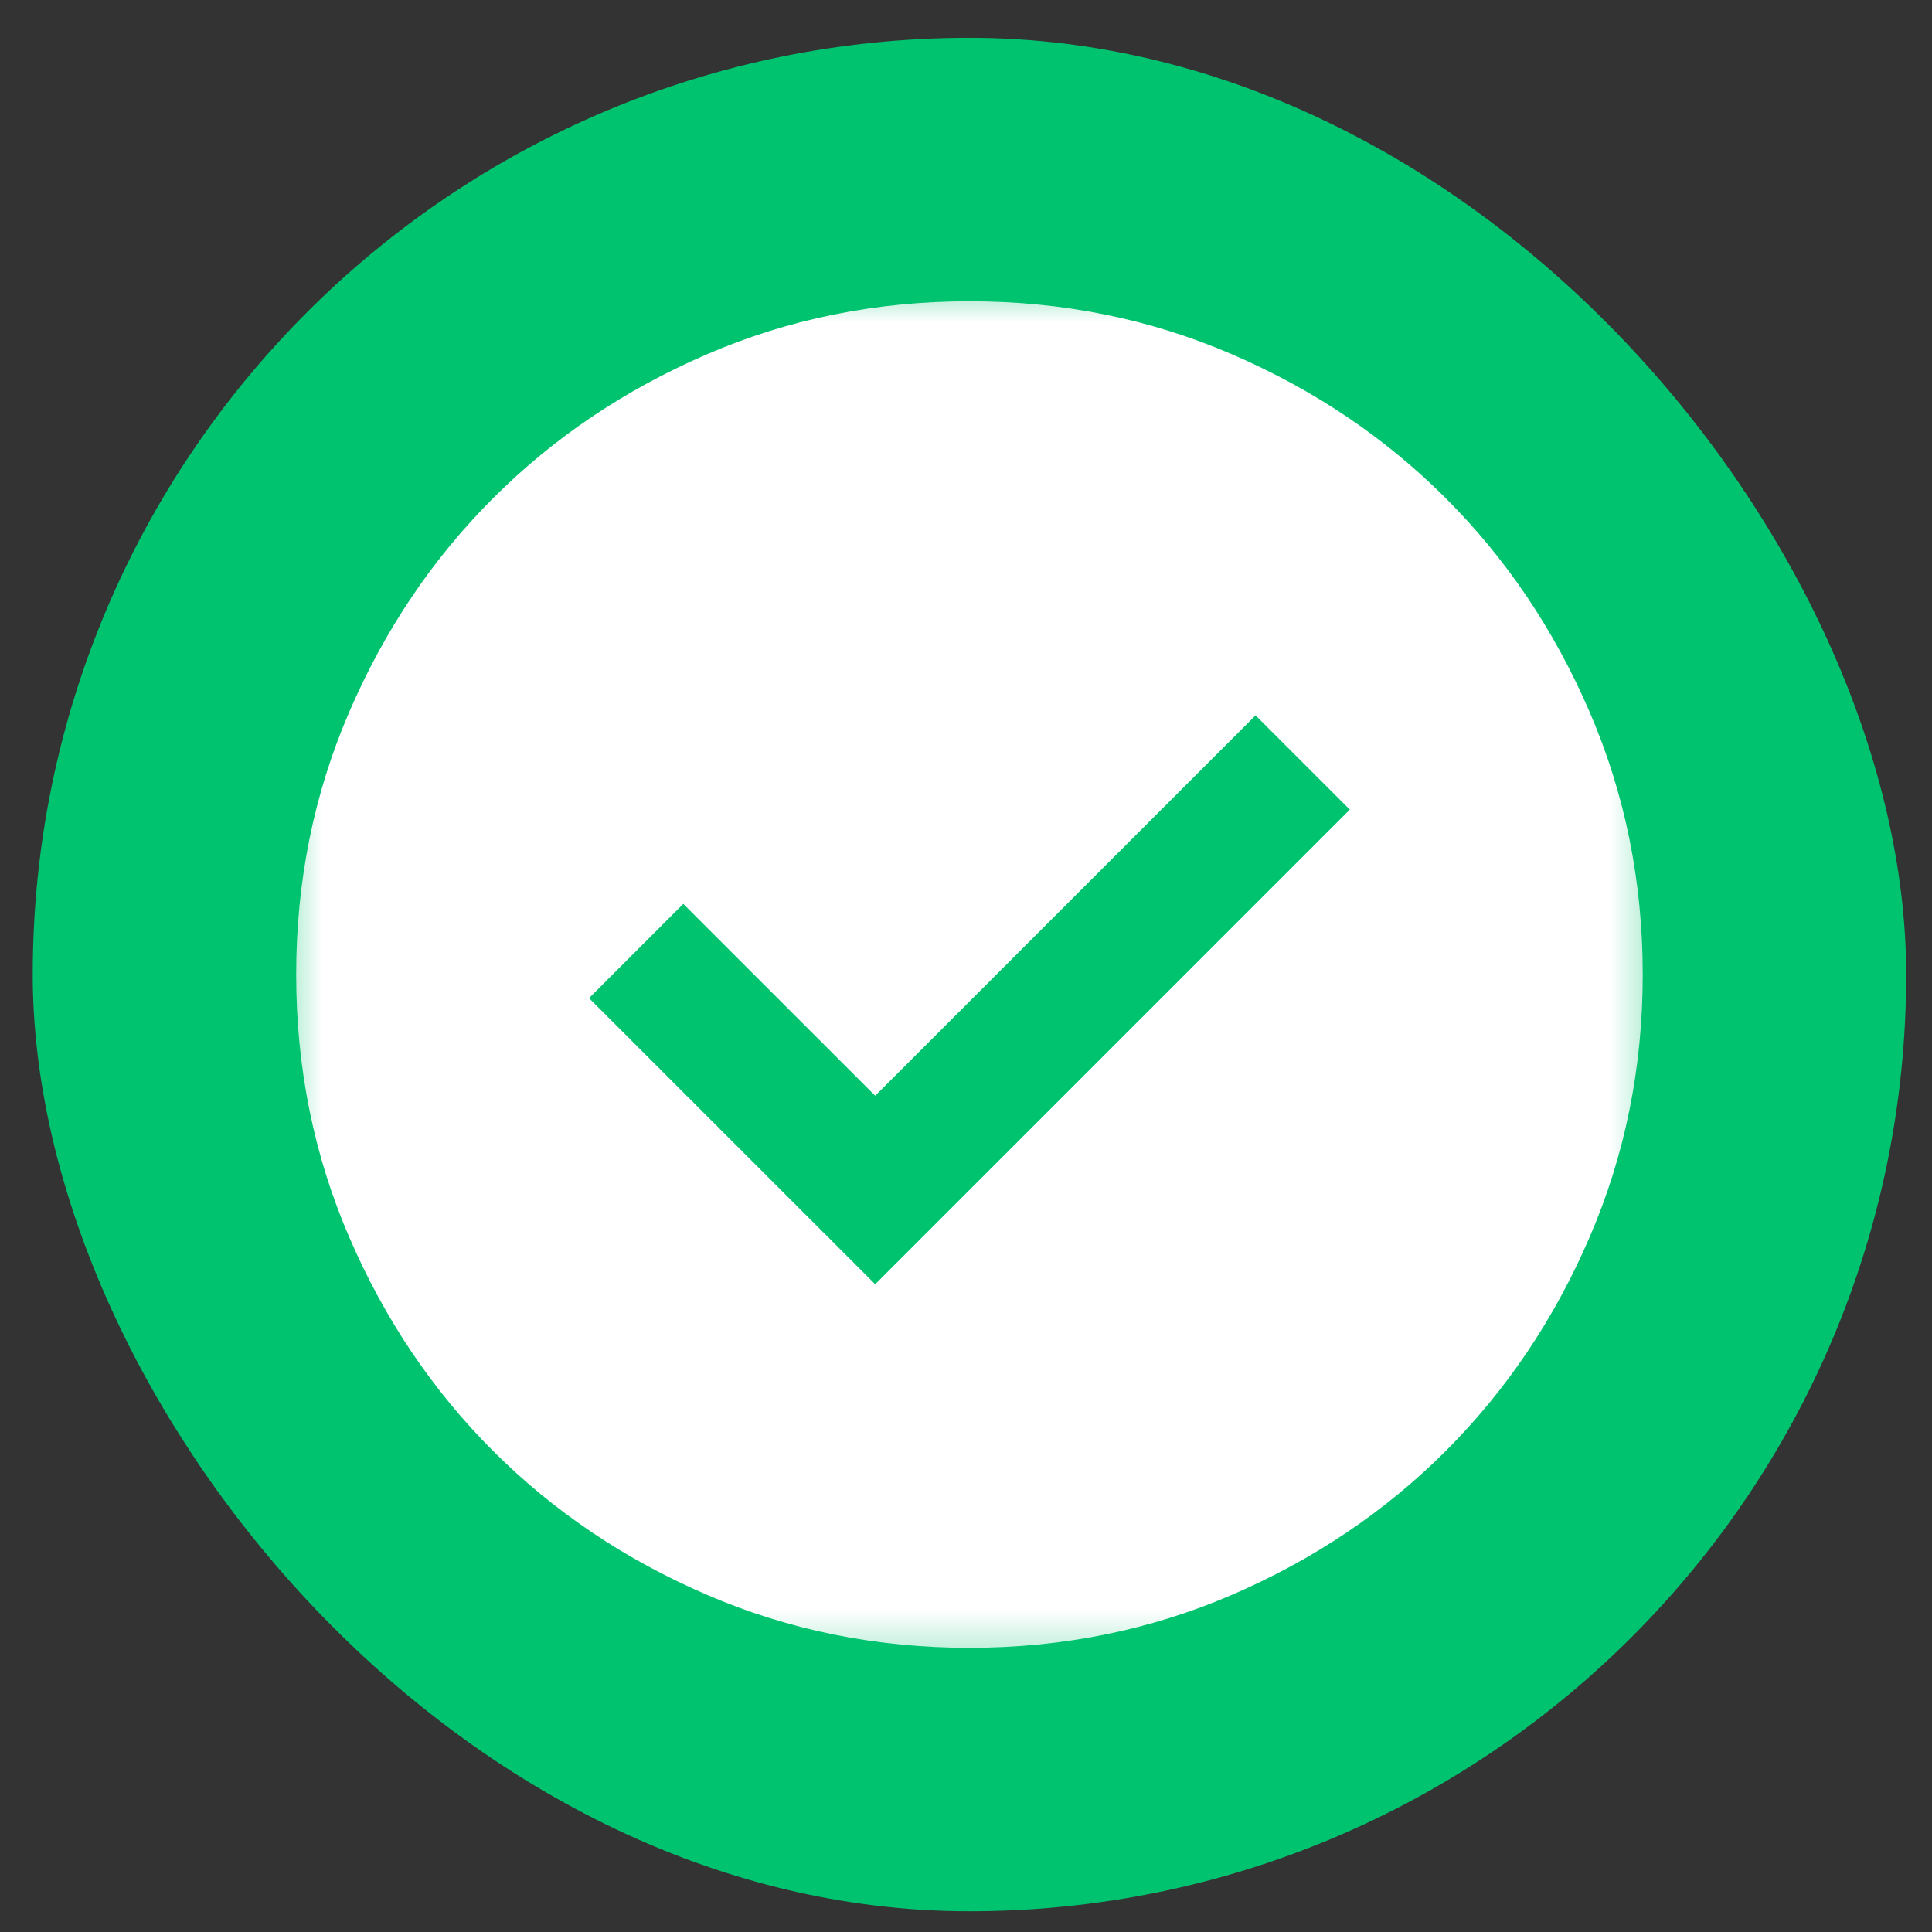 <svg width="33" height="33" viewBox="0 0 33 33" fill="none" xmlns="http://www.w3.org/2000/svg">
<rect x="0" y="0" width="33" height="33" fill="#333333" stroke="none"/>
<rect x="0.559" y="0.646" width="32" height="32" rx="16" fill="#00C370"/>
<mask id="mask0_54355_20131" style="mask-type:alpha" maskUnits="userSpaceOnUse" x="4" y="4" width="25" height="25">
<rect x="4.559" y="4.646" width="24" height="24" fill="#D9D9D9"/>
</mask>
<g mask="url(#mask0_54355_20131)">
<path d="M14.949 21.936L23.056 13.829L21.446 12.219L14.949 18.716L11.671 15.439L10.061 17.049L14.949 21.936ZM16.559 28.146C14.968 28.146 13.473 27.844 12.074 27.24C10.674 26.637 9.457 25.818 8.422 24.783C7.387 23.748 6.568 22.531 5.965 21.131C5.361 19.732 5.059 18.237 5.059 16.646C5.059 15.056 5.361 13.561 5.965 12.162C6.568 10.762 7.387 9.545 8.422 8.51C9.457 7.475 10.674 6.656 12.074 6.052C13.473 5.448 14.968 5.146 16.559 5.146C18.149 5.146 19.644 5.448 21.044 6.052C22.443 6.656 23.66 7.475 24.695 8.51C25.73 9.545 26.549 10.762 27.152 12.162C27.756 13.561 28.059 15.056 28.059 16.646C28.059 18.237 27.756 19.732 27.152 21.131C26.549 22.531 25.73 23.748 24.695 24.783C23.66 25.818 22.443 26.637 21.044 27.24C19.644 27.844 18.149 28.146 16.559 28.146Z" fill="white"/>
</g>
</svg>
